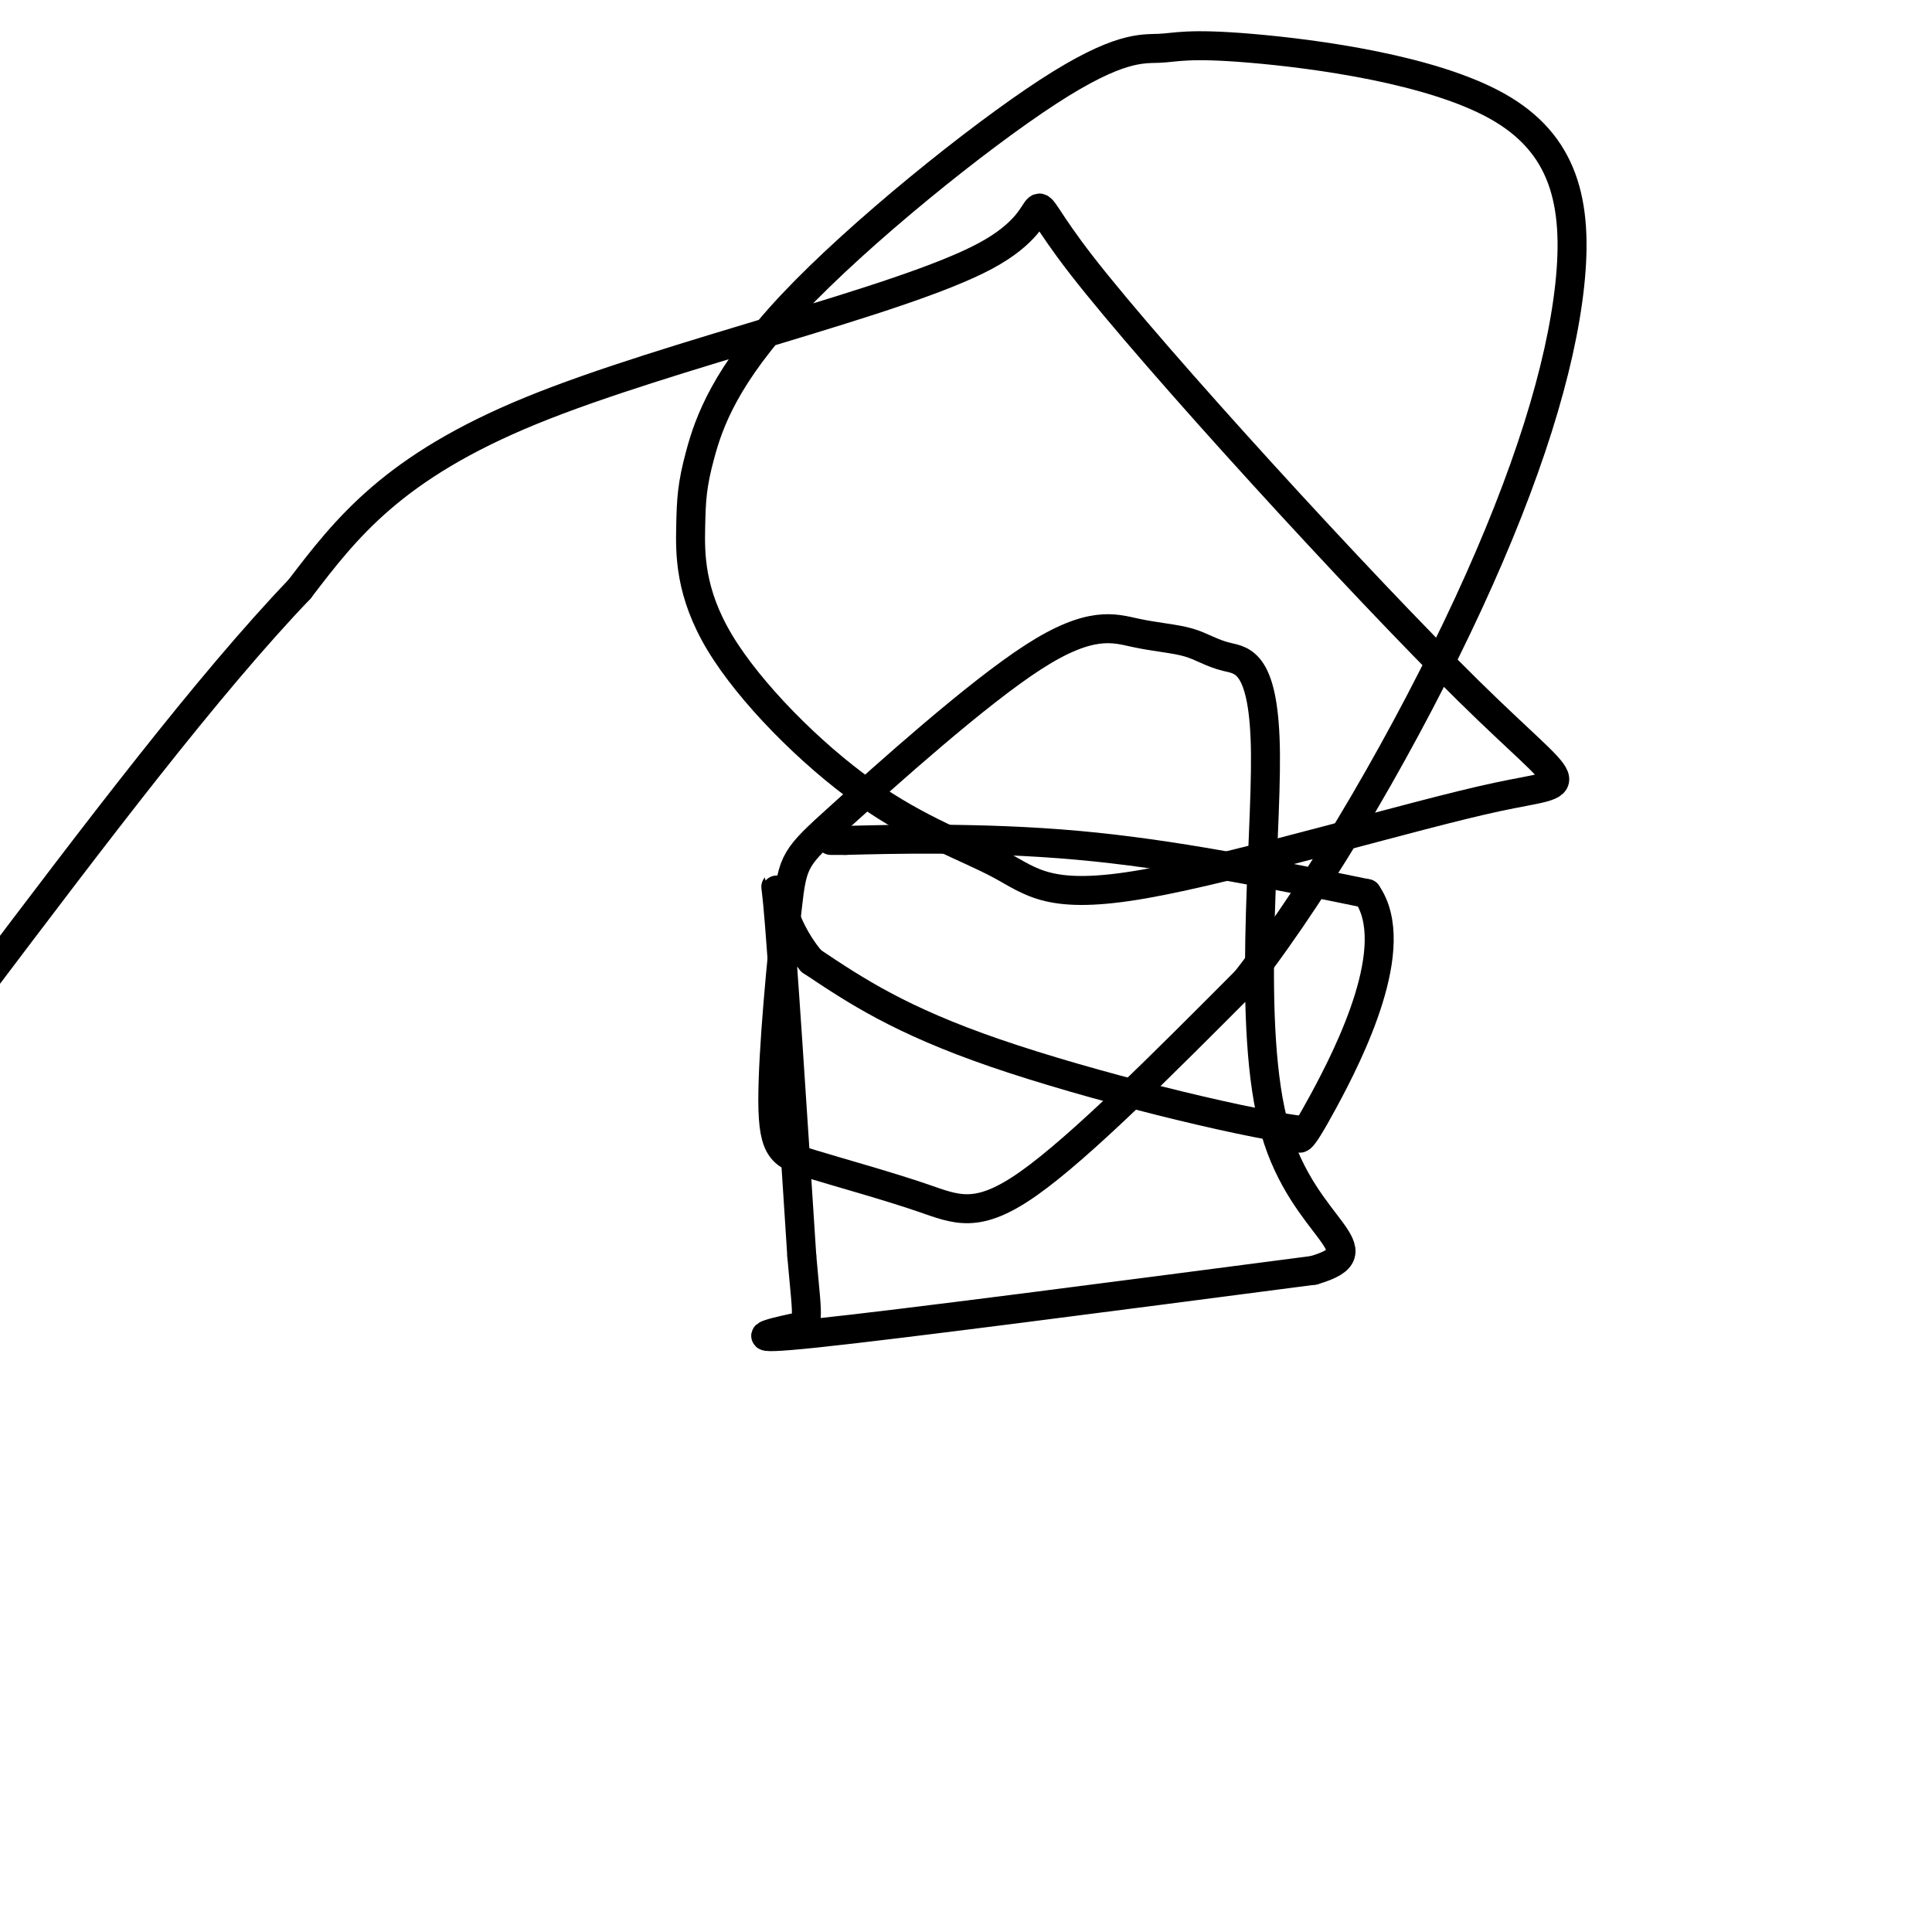 <svg viewBox='0 0 400 400' version='1.1' xmlns='http://www.w3.org/2000/svg' xmlns:xlink='http://www.w3.org/1999/xlink'><g fill='none' stroke='#000000' stroke-width='6' stroke-linecap='round' stroke-linejoin='round'><path d='M172,174c0.000,0.000 3.000,0.000 3,0'/><path d='M175,174c8.467,-0.222 28.133,-0.778 48,1c19.867,1.778 39.933,5.889 60,10'/><path d='M283,185c7.556,10.844 -3.556,32.956 -9,43c-5.444,10.044 -5.222,8.022 -5,6'/><path d='M269,234c-13.089,-1.778 -43.311,-9.222 -63,-16c-19.689,-6.778 -28.844,-12.889 -38,-19'/><path d='M168,199c-7.689,-8.867 -7.911,-21.533 -7,-12c0.911,9.533 2.956,41.267 5,73'/><path d='M166,260c1.250,14.476 1.875,14.167 -2,15c-3.875,0.833 -12.250,2.810 5,1c17.250,-1.810 60.125,-7.405 103,-13'/><path d='M272,263c14.139,-4.159 -2.014,-8.057 -8,-29c-5.986,-20.943 -1.806,-58.930 -2,-78c-0.194,-19.070 -4.762,-19.223 -8,-20c-3.238,-0.777 -5.144,-2.180 -8,-3c-2.856,-0.820 -6.660,-1.058 -11,-2c-4.340,-0.942 -9.215,-2.586 -21,5c-11.785,7.586 -30.479,24.404 -40,33c-9.521,8.596 -9.870,8.971 -11,19c-1.130,10.029 -3.040,29.712 -3,40c0.040,10.288 2.031,11.180 8,13c5.969,1.820 15.915,4.567 23,7c7.085,2.433 11.310,4.552 22,-3c10.690,-7.552 27.845,-24.776 45,-42'/><path d='M258,203c16.065,-20.708 33.728,-51.477 46,-78c12.272,-26.523 19.152,-48.798 21,-66c1.848,-17.202 -1.338,-29.331 -15,-37c-13.662,-7.669 -37.801,-10.880 -51,-12c-13.199,-1.120 -15.460,-0.150 -19,0c-3.540,0.150 -8.361,-0.521 -23,9c-14.639,9.521 -39.096,29.235 -53,44c-13.904,14.765 -17.255,24.580 -19,31c-1.745,6.420 -1.882,9.445 -2,15c-0.118,5.555 -0.215,13.640 6,24c6.215,10.360 18.742,22.995 30,31c11.258,8.005 21.247,11.381 28,15c6.753,3.619 10.271,7.479 30,4c19.729,-3.479 55.667,-14.299 73,-18c17.333,-3.701 16.059,-0.282 -6,-22c-22.059,-21.718 -64.902,-68.574 -80,-88c-15.098,-19.426 -2.449,-11.422 -20,-2c-17.551,9.422 -65.300,20.264 -94,32c-28.700,11.736 -38.350,24.368 -48,37'/><path d='M62,122c-19.000,19.833 -42.500,50.917 -66,82'/></g>
</svg>